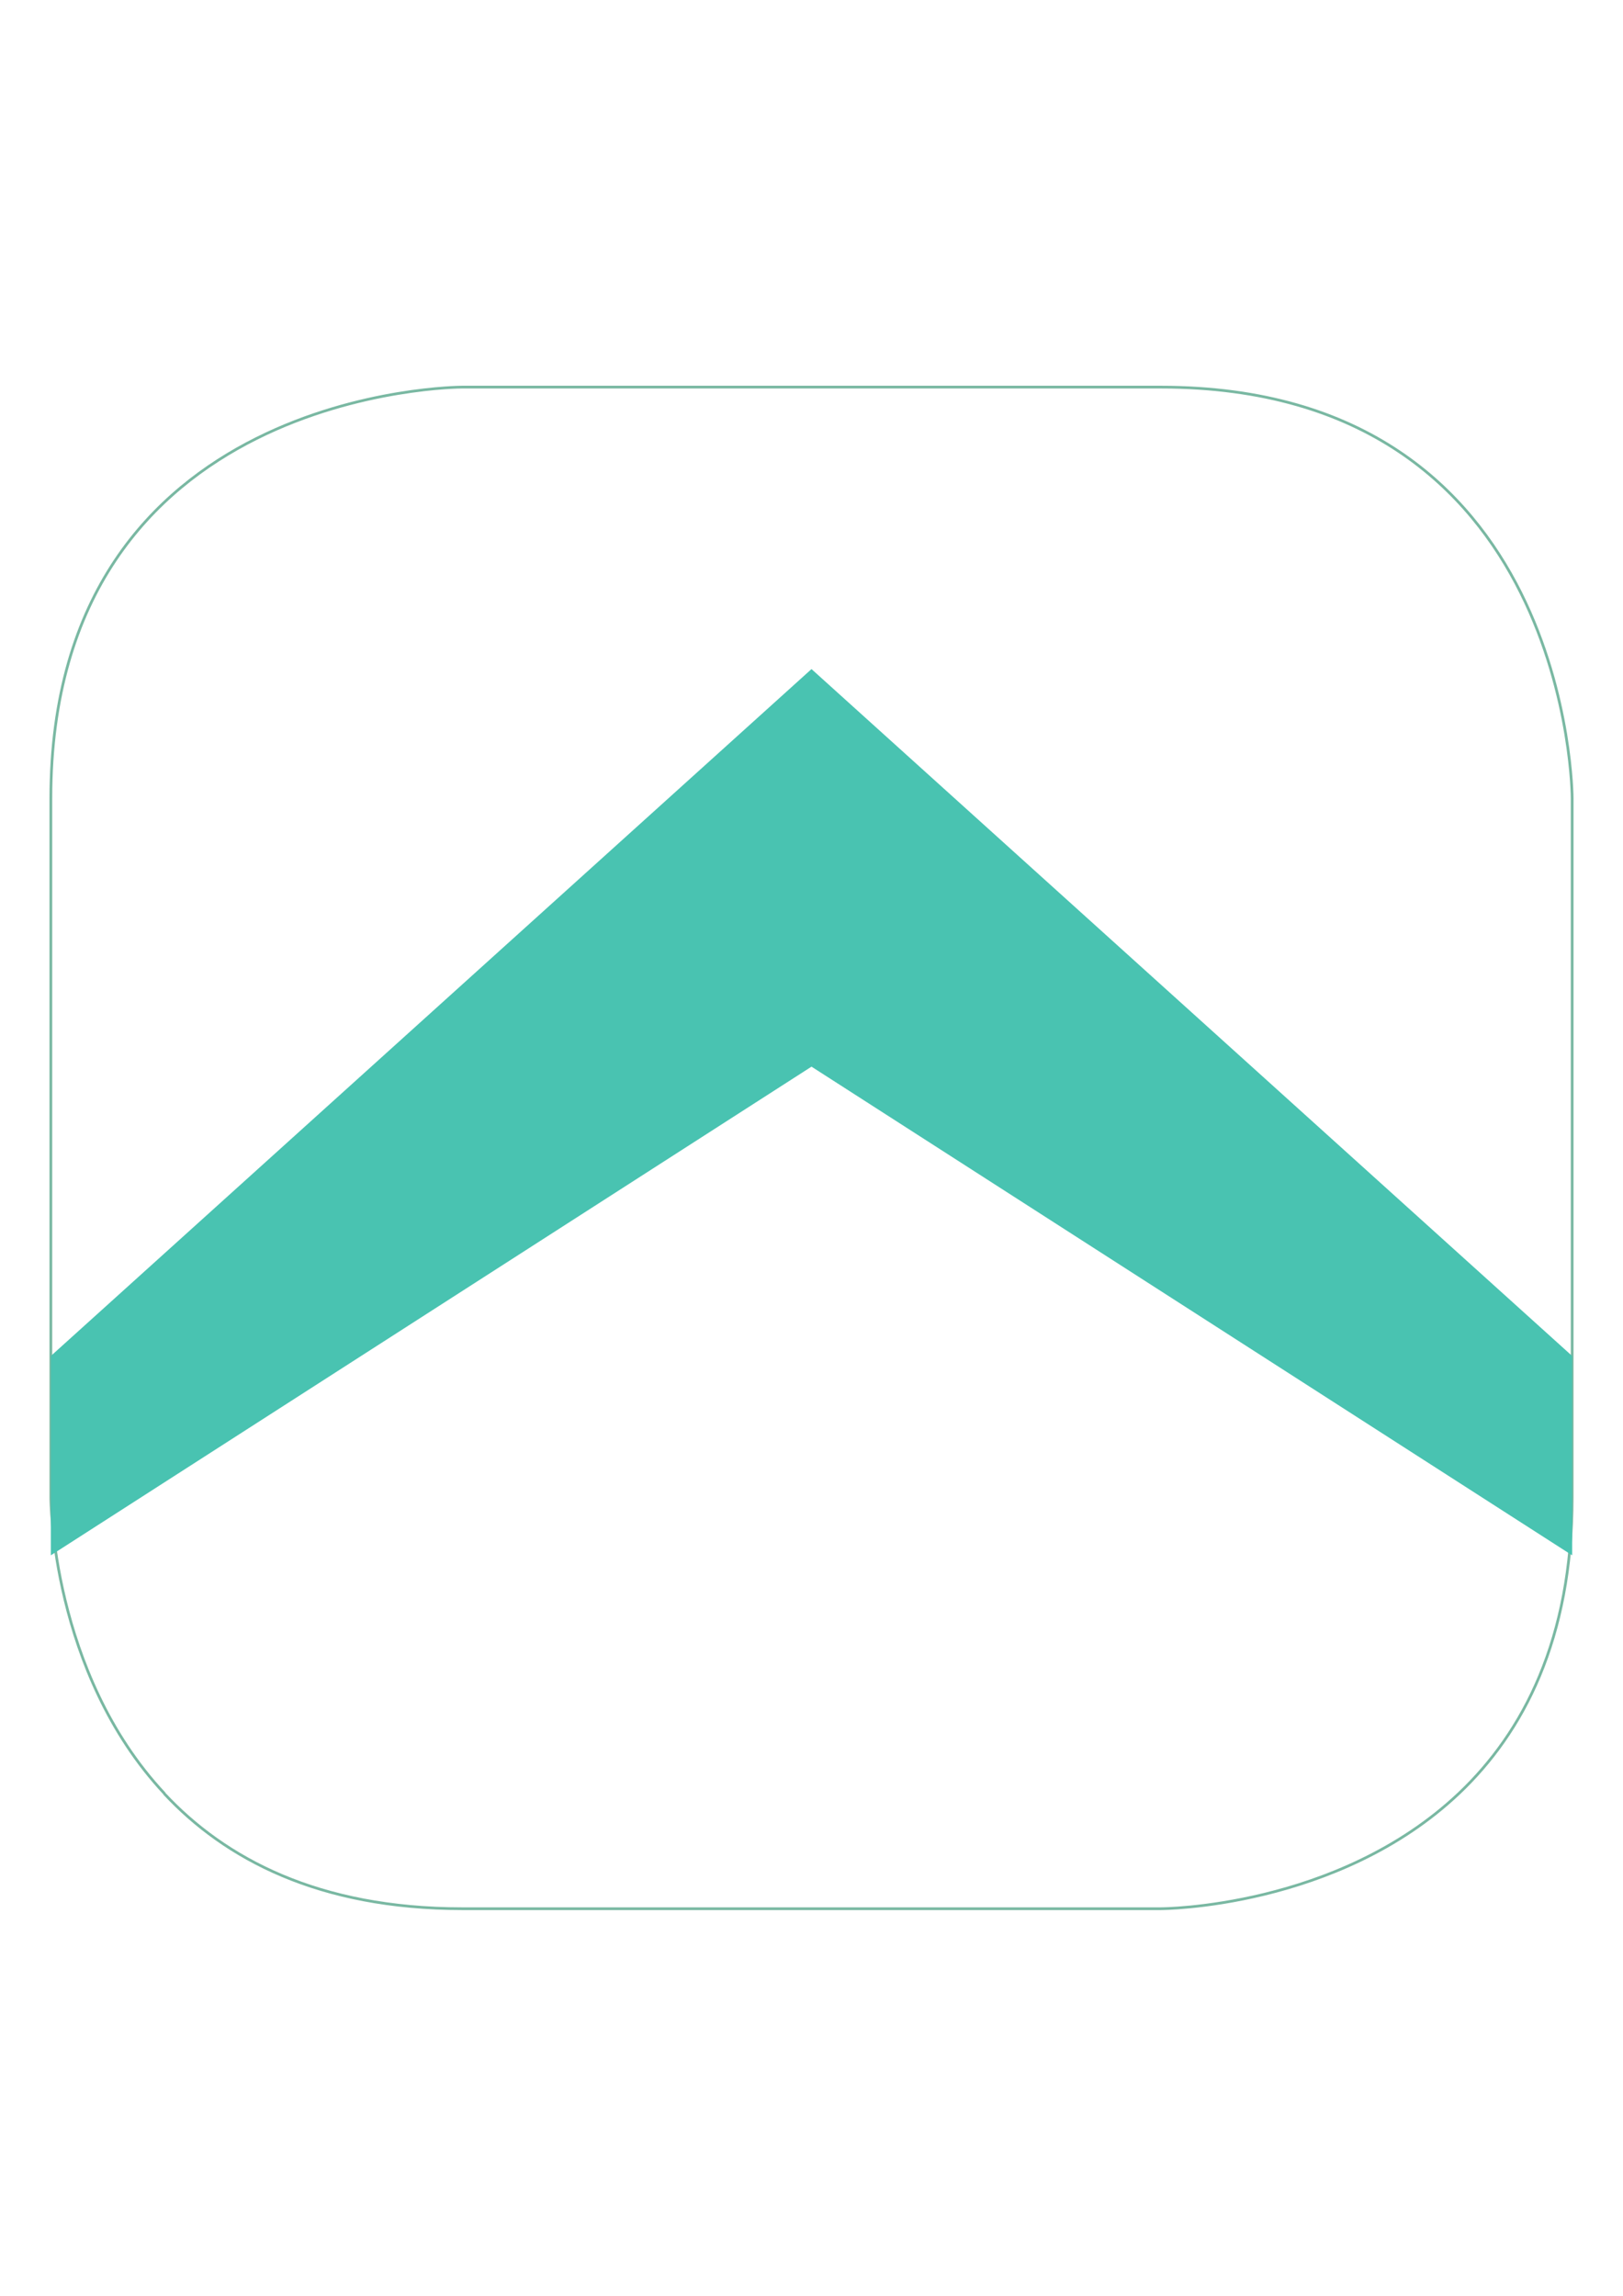 <?xml version="1.0" encoding="utf-8"?>
<!-- Generator: Adobe Illustrator 19.2.1, SVG Export Plug-In . SVG Version: 6.00 Build 0)  -->
<svg version="1.1"
	 id="Ebene_1" inkscape:version="0.48.5 r10040" sodipodi:docname="icon_up.svg" xmlns:cc="http://creativecommons.org/ns#" xmlns:dc="http://purl.org/dc/elements/1.1/" xmlns:inkscape="http://www.inkscape.org/namespaces/inkscape" xmlns:rdf="http://www.w3.org/1999/02/22-rdf-syntax-ns#" xmlns:sodipodi="http://sodipodi.sourceforge.net/DTD/sodipodi-0.dtd" xmlns:svg="http://www.w3.org/2000/svg"
	 xmlns="http://www.w3.org/2000/svg" xmlns:xlink="http://www.w3.org/1999/xlink" x="0px" y="0px" viewBox="0 0 595.3 841.9"
	 style="enable-background:new 0 0 595.3 841.9;" xml:space="preserve">
<style type="text/css">
	.st0{fill:none;stroke:#79B8A2;stroke-miterlimit:10;}
	.st1{fill:#49C3B1;}
</style>
<sodipodi:namedview  bordercolor="#666666" borderopacity="1" fit-margin-bottom="0" fit-margin-left="0" fit-margin-right="0" fit-margin-top="0" gridtolerance="10" guidetolerance="10" id="namedview11" inkscape:current-layer="Ebene_1" inkscape:cx="8.4050012" inkscape:cy="7.7910134" inkscape:pageopacity="0" inkscape:pageshadow="2" inkscape:window-height="480" inkscape:window-maximized="0" inkscape:window-width="640" inkscape:window-x="0" inkscape:window-y="24" inkscape:zoom="0.26017264" objecttolerance="10" pagecolor="#ffffff" showgrid="false">
	</sodipodi:namedview>
<g id="g3" transform="translate(-331.75,-445.336)">
	<g id="g5">
		<path id="path7" inkscape:connector-curvature="0" class="st0" d="M392,1103.1c22.3,23.9,56.6,42.2,109.2,42.2h256.4
			c0,0,64.7,0,109.4-42.4 M866.9,1103c23.5-22.3,41.5-56.4,41.5-108.5V738.1c0,0,0-150.8-150.8-150.8H501.2c0,0-150.8,0-150.8,150.8
			v256.4c0,0,0,64,41.7,108.6"/>
	</g>
	<polygon id="polygon9" class="st1" points="908.4,1015.7 908.4,942.6 629.4,690.7 350.4,942.6 350.4,1015.7 629.4,836.5 	"/>
</g>
</svg>
